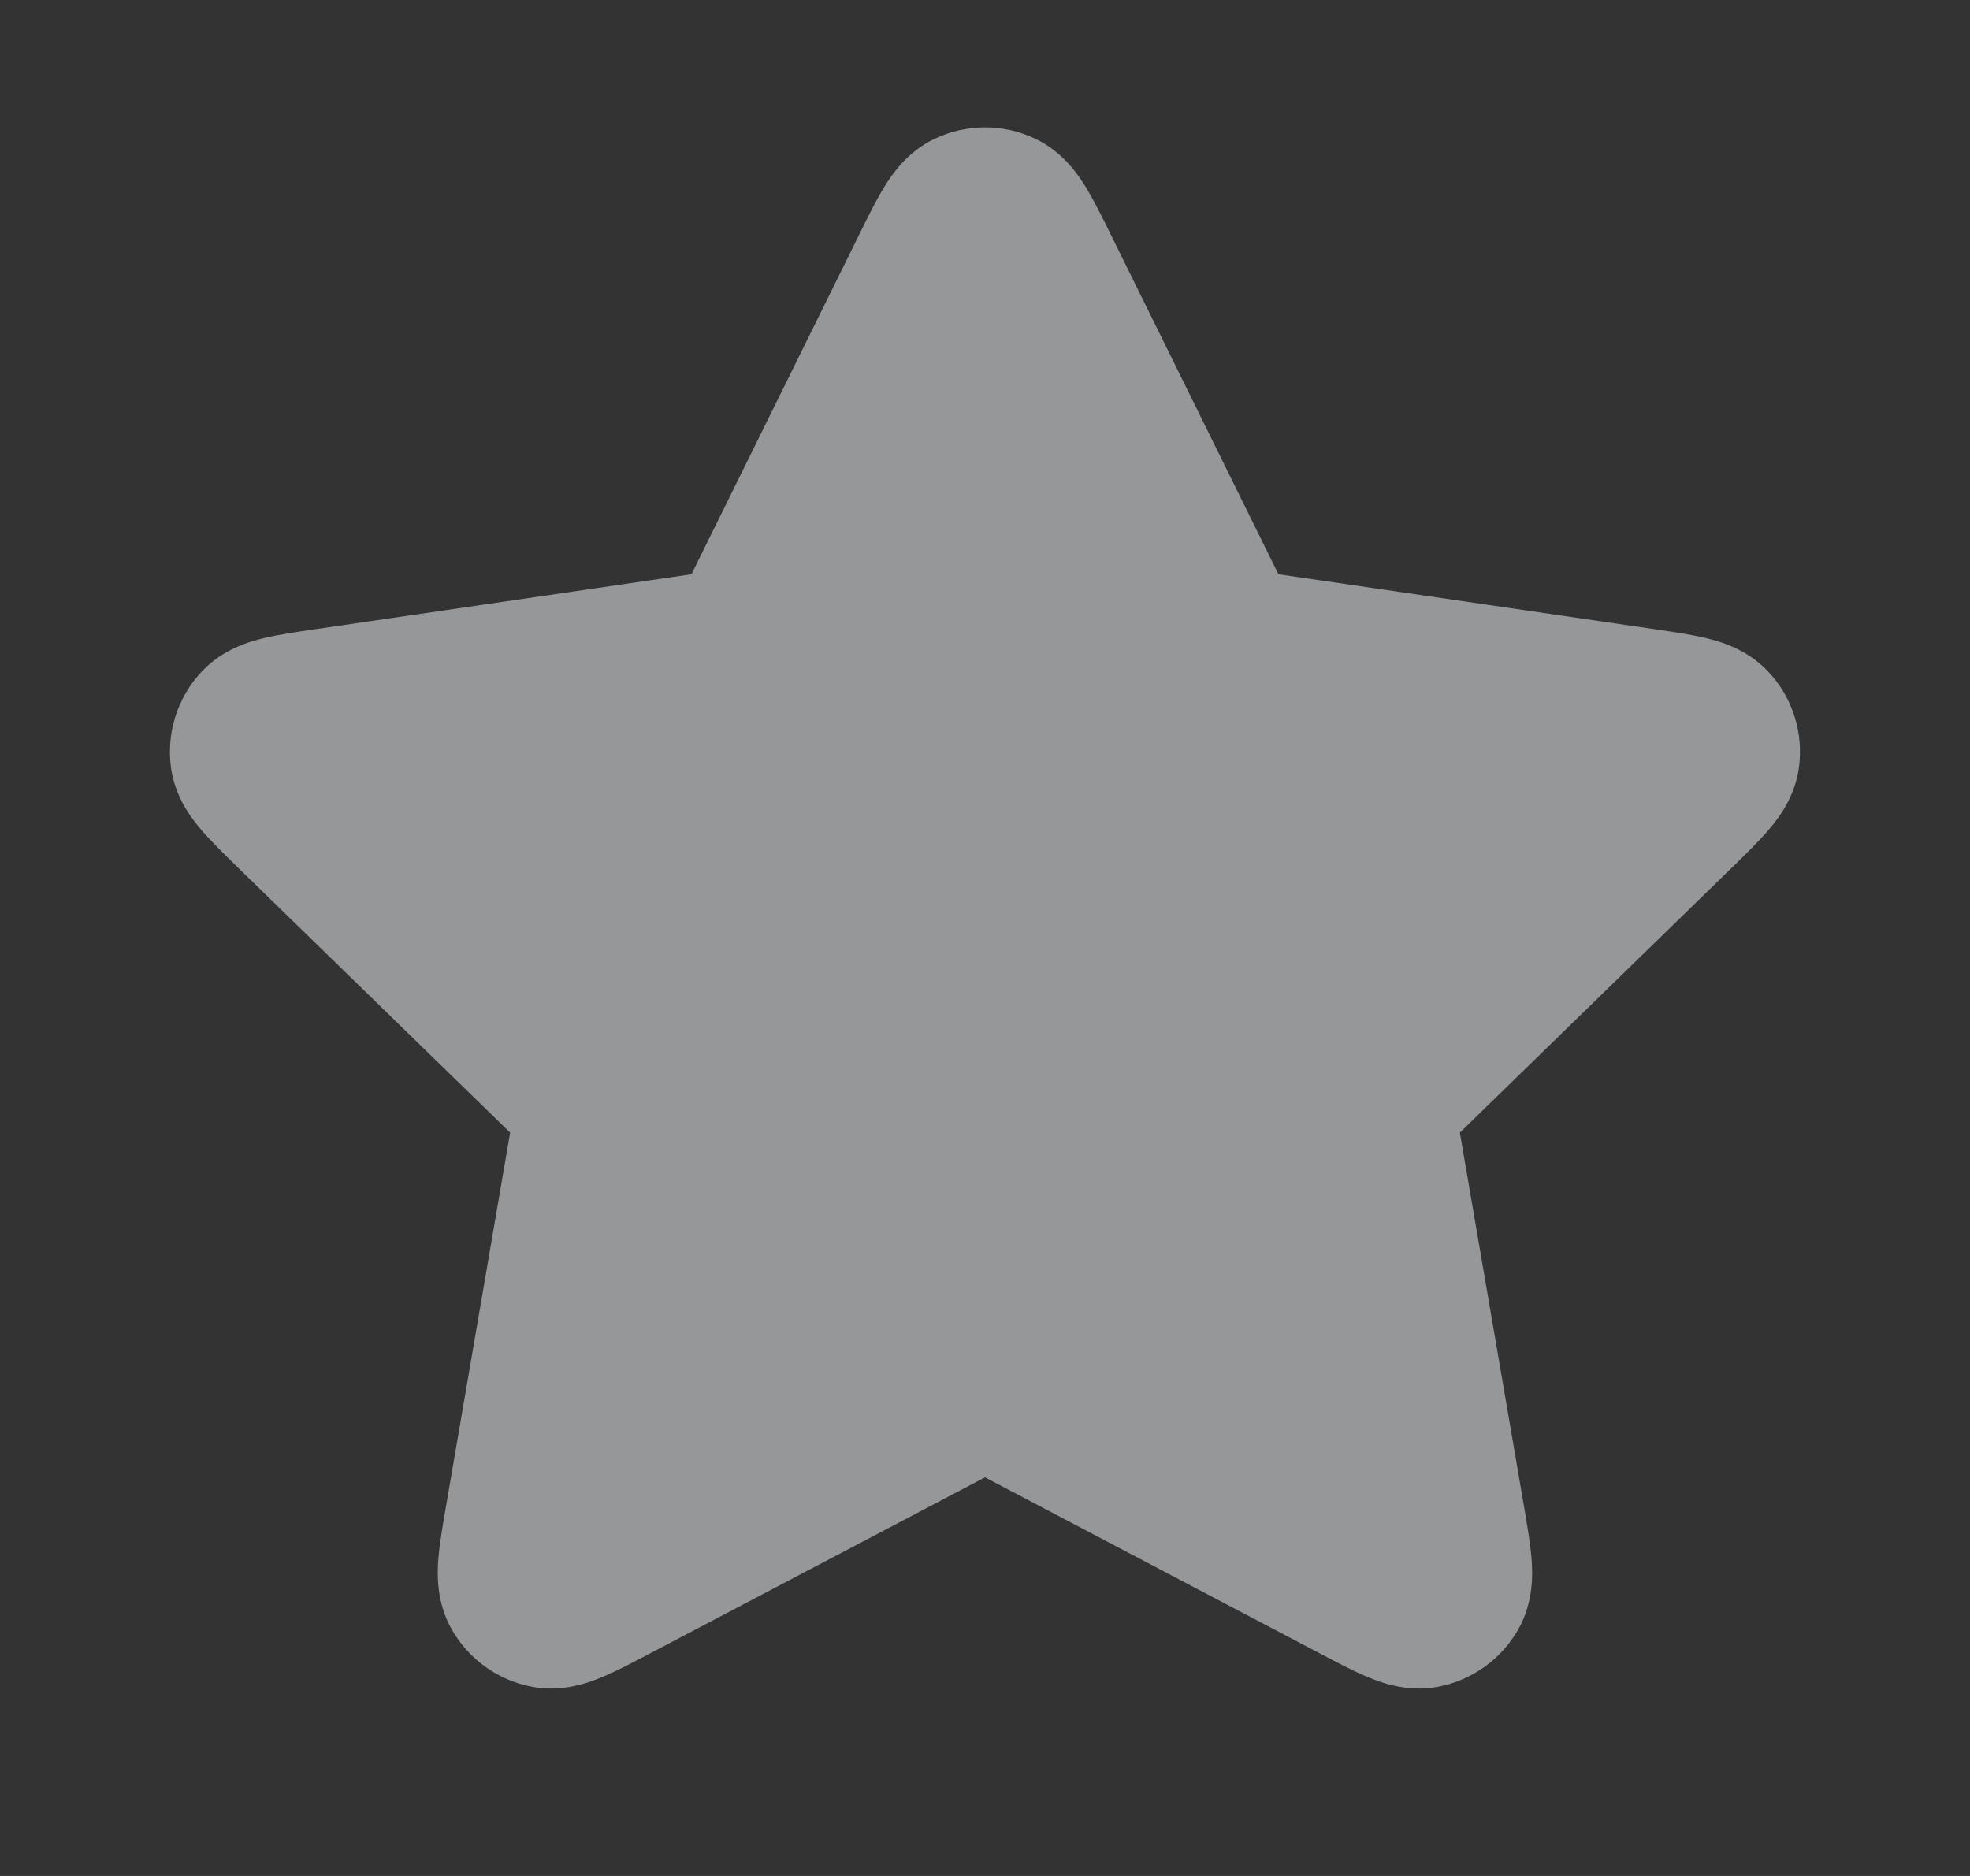 <svg width="21" height="20" viewBox="0 0 21 20" fill="none" xmlns="http://www.w3.org/2000/svg">
<rect x="0" y="0" width="21" height="20" fill="#333333" stroke="none"/>
<path d="M11.038 1.48C10.697 1.317 10.302 1.317 9.962 1.48C9.668 1.62 9.505 1.864 9.424 1.997C9.339 2.135 9.252 2.311 9.168 2.483L7.371 6.122L3.353 6.709C3.164 6.737 2.97 6.765 2.812 6.803C2.66 6.84 2.378 6.919 2.154 7.156C1.895 7.429 1.773 7.805 1.822 8.179C1.865 8.502 2.046 8.731 2.148 8.85C2.254 8.973 2.394 9.11 2.531 9.244L5.438 12.075L4.752 16.073C4.719 16.262 4.686 16.455 4.673 16.616C4.661 16.773 4.649 17.065 4.805 17.352C4.985 17.683 5.305 17.915 5.675 17.984C5.996 18.043 6.27 17.942 6.415 17.881C6.564 17.82 6.738 17.728 6.907 17.639L10.5 15.75L14.092 17.639C14.261 17.728 14.435 17.82 14.585 17.881C14.729 17.942 15.004 18.043 15.324 17.984C15.695 17.915 16.015 17.683 16.195 17.352C16.35 17.065 16.338 16.773 16.326 16.616C16.313 16.455 16.28 16.262 16.248 16.073L15.562 12.075L18.468 9.244C18.605 9.11 18.746 8.973 18.851 8.85C18.953 8.731 19.134 8.502 19.177 8.179C19.226 7.805 19.105 7.429 18.845 7.156C18.621 6.919 18.34 6.84 18.187 6.803C18.03 6.765 17.836 6.737 17.647 6.709L13.628 6.122L11.832 2.483C11.747 2.311 11.66 2.135 11.576 1.997C11.494 1.864 11.332 1.62 11.038 1.48Z" fill="#FBFCFF" fill-opacity="0.5"/>
</svg>
